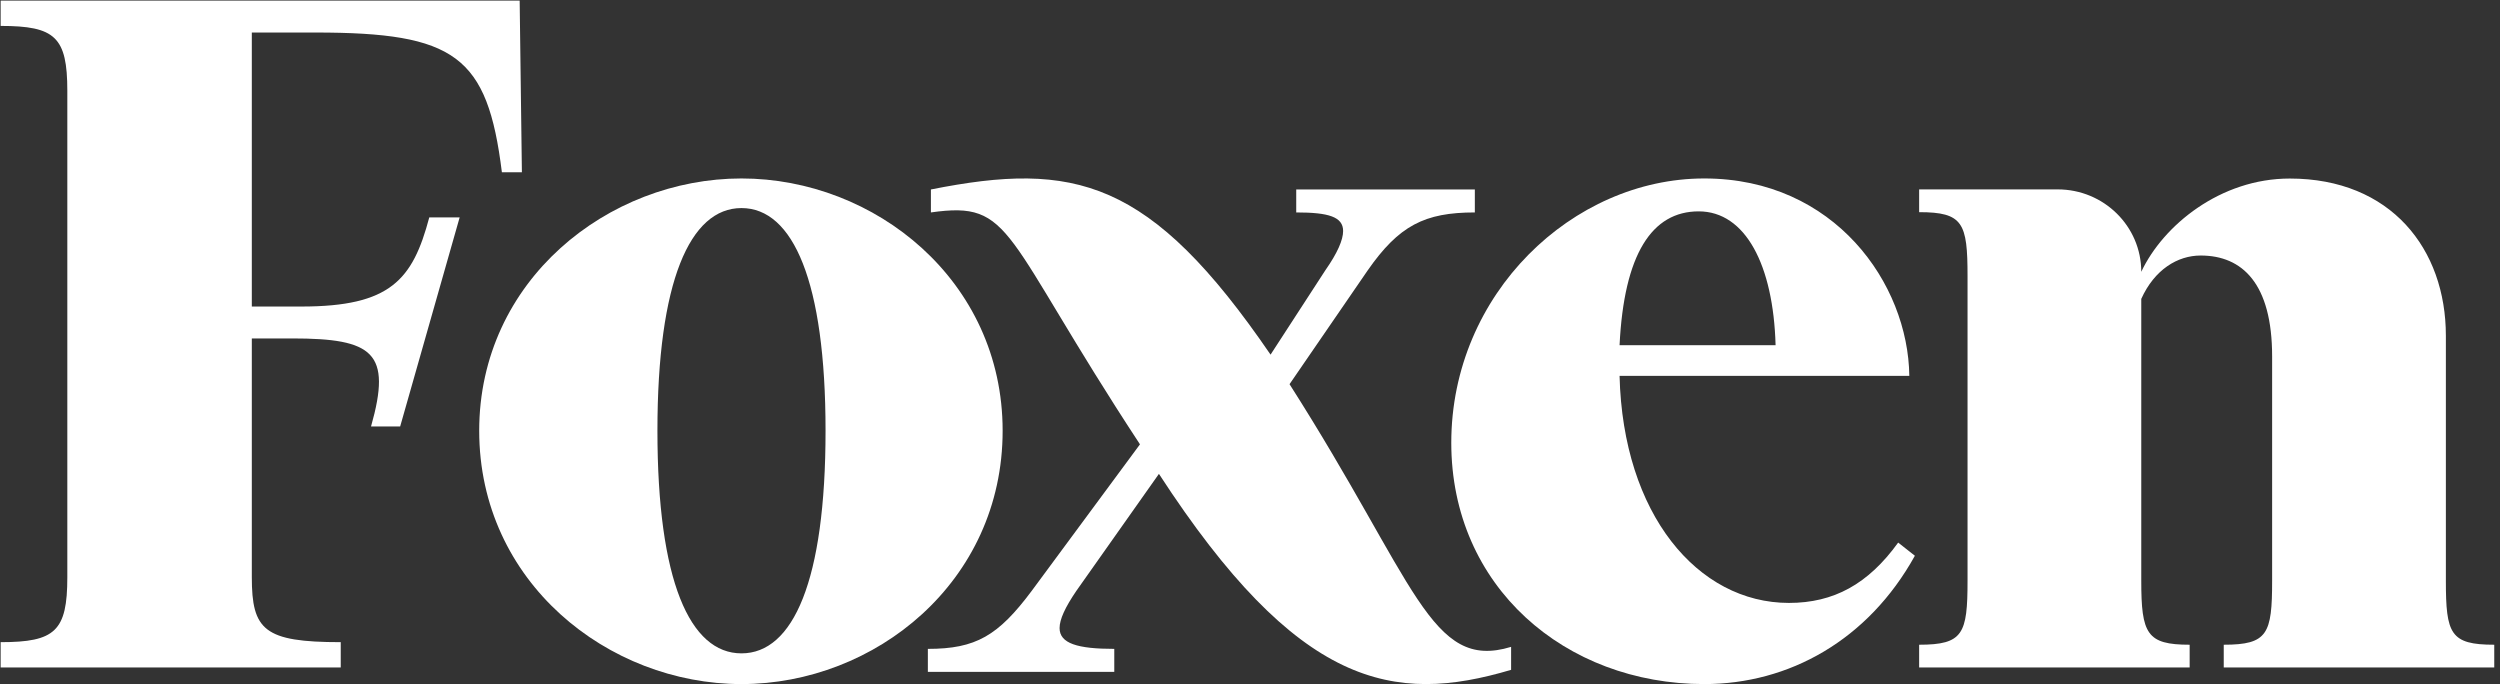 <svg viewBox="0 0 201 55" version="1.1" xmlns="http://www.w3.org/2000/svg" xmlns:xlink="http://www.w3.org/1999/xlink">
  <rect x="0" y="0" width="201" height="55" fill="#333333" stroke="none"/>
  <g id="Symbols" stroke="none" stroke-width="1" fill="none" fill-rule="evenodd">
    <g id="Foxen-Footer" transform="translate(-98, -91)">
      <rect id="Rectangle" x="0" y="40" width="1280" height="229"></rect>
      <g id="LOGO_MEDIUM-BLUE" transform="translate(97, 91)" fill="#fff">
        <g id="Logo">
          <path d="M1.052,53.664 L1.052,51.63 C5.431,51.63 6.413,50.745 6.413,46.409 L6.413,7.304 C6.413,2.969 5.431,2.084 1.052,2.084 L1.052,0.049 L42.781,0.049 L42.96,13.85 L41.352,13.85 C40.19,4.473 37.599,2.615 26.34,2.615 L21.246,2.615 L21.246,24.645 L25.238,24.645 C32.386,24.645 34.181,22.501 35.514,17.478 L37.956,17.478 L33.173,34.288 L30.831,34.288 C32.52,28.34 31.009,27.21 24.493,27.21 L21.246,27.21 L21.246,46.409 C21.246,50.656 22.229,51.63 28.395,51.63 L28.395,53.664 L1.052,53.664 Z" id="Fill-1"></path>
          <path d="M60.615,16.729 C56.47,16.729 53.857,22.638 53.857,34.63 C53.857,46.711 56.47,52.53 60.615,52.53 C64.761,52.53 67.374,46.711 67.374,34.63 C67.374,22.638 64.761,16.729 60.615,16.729 M60.615,55 C49.892,55 39.528,46.799 39.528,34.63 C39.528,22.549 49.892,14.348 60.615,14.348 C71.338,14.348 81.612,22.549 81.612,34.63 C81.612,46.799 71.338,55 60.615,55" id="Fill-4"></path>
          <path d="M131.213,27.752 L143.757,27.752 C143.578,21.314 141.339,16.994 137.575,16.994 C133.812,16.994 131.571,20.433 131.213,27.752 M138.022,55 C126.823,55 117.683,47.152 117.683,35.6 C117.683,23.607 127.45,14.348 138.022,14.348 C148.507,14.348 154.42,22.813 154.509,30.221 L131.213,30.221 C131.482,41.332 137.485,48.475 144.833,48.475 C148.417,48.475 151.195,46.975 153.613,43.624 L154.957,44.682 C151.195,51.473 144.833,55 138.022,55" id="Fill-6"></path>
          <path d="M177.048,53.666 L155.299,53.666 L155.299,51.836 C158.836,51.836 159.19,50.965 159.19,46.693 L159.19,22.2 C159.19,17.929 158.836,17.058 155.299,17.058 L155.299,15.227 L166.439,15.227 C170.15,15.227 173.158,18.193 173.158,21.852 C174.926,18.104 179.524,14.355 185.094,14.355 C193.228,14.355 197.648,20.021 197.648,26.994 L197.648,46.693 C197.648,50.965 198.002,51.836 201.538,51.836 L201.538,53.666 L179.789,53.666 L179.789,51.836 C183.326,51.836 183.679,50.965 183.679,46.693 L183.679,28.651 C183.679,22.81 181.292,20.544 177.932,20.544 C176.076,20.544 174.219,21.678 173.158,24.031 L173.158,46.693 C173.158,50.965 173.6,51.836 177.048,51.836 L177.048,53.666 Z" id="Fill-8"></path>
          <path d="M104.679,30.888 L110.961,21.741 C113.474,18.135 115.539,17.08 119.577,17.08 L119.577,15.233 L105.217,15.233 L105.217,17.08 C107.82,17.08 108.987,17.432 108.987,18.575 C108.987,19.279 108.538,20.334 107.551,21.741 L103.153,28.513 C93.467,14.354 87.378,12.941 75.845,15.233 L75.845,17.08 C82.519,16.135 81.474,18.696 92.653,35.725 L83.947,47.509 C81.254,51.115 79.459,52.17 75.6,52.17 L75.6,54.017 L90.588,54.017 L90.588,52.17 C87.626,52.17 86.19,51.73 86.19,50.499 C86.19,49.796 86.639,48.828 87.536,47.509 L94.178,38.099 C105.369,55.311 113.027,56.667 122.493,53.855 L122.493,52.008 C115.998,53.99 114.855,46.837 104.679,30.888" id="Fill-11"></path>
        </g>
      </g>
    </g>
  </g>
</svg>
